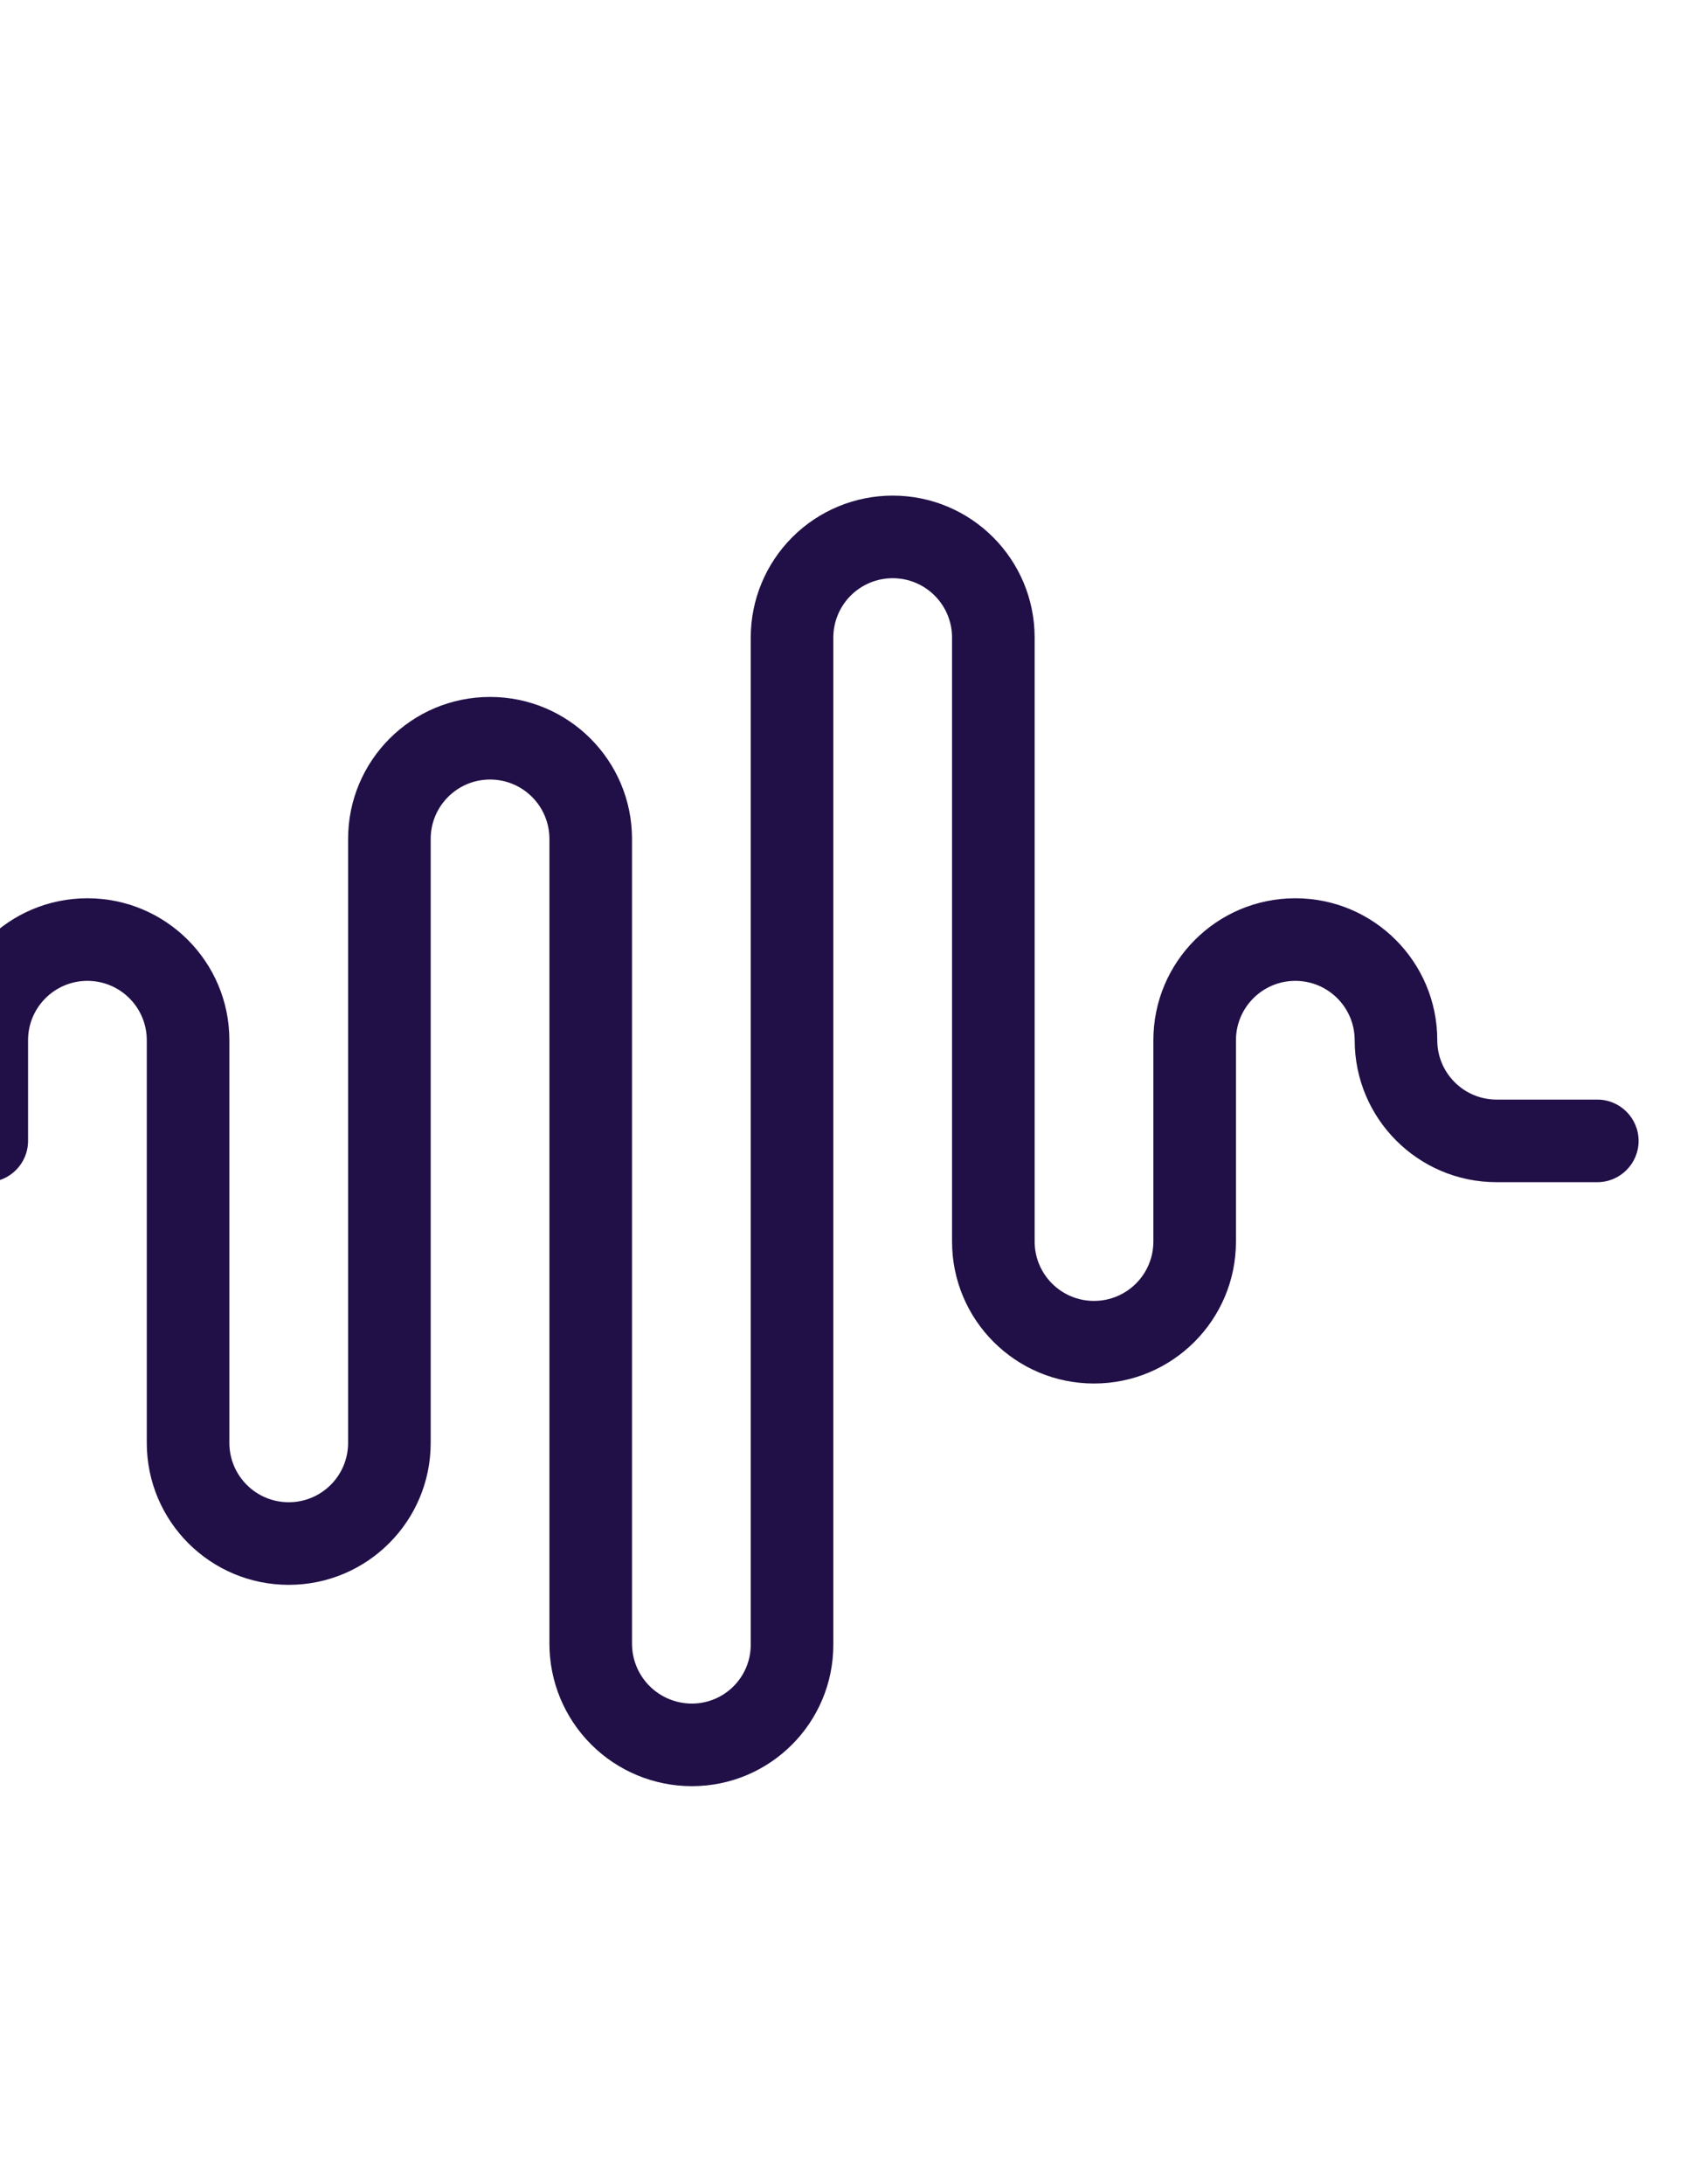 <?xml version="1.0" encoding="UTF-8" standalone="no"?>
<!DOCTYPE svg PUBLIC "-//W3C//DTD SVG 1.1//EN" "http://www.w3.org/Graphics/SVG/1.1/DTD/svg11.dtd">
<svg width="100%" height="100%" viewBox="0 -500 1709 2203" version="1.1" xmlns="http://www.w3.org/2000/svg" xmlns:xlink="http://www.w3.org/1999/xlink" xml:space="preserve" xmlns:serif="http://www.serif.com/" style="fill-rule:evenodd;clip-rule:evenodd;stroke-linejoin:round;stroke-miterlimit:2;">
    <g transform="matrix(1,0,0,1,-850.833,-623.958)">
        <g transform="matrix(0.677,0,0,0.677,634.375,462.5)">
            <path d="M361.538,1200C361.538,1233.96 333.964,1261.54 300,1261.54C266.036,1261.54 238.462,1233.96 238.462,1200L238.462,1049.99C238.462,933.168 333.168,838.462 449.994,838.462L450.006,838.462C566.832,838.462 661.539,933.168 661.538,1049.99L661.538,1650.01C661.538,1698.86 701.141,1738.46 749.994,1738.46L750.006,1738.46C798.859,1738.46 838.462,1698.86 838.462,1650.01L838.462,749.994C838.462,633.168 933.168,538.462 1049.99,538.462L1050.01,538.462C1166.83,538.462 1261.54,633.168 1261.54,749.994L1261.54,1949.23C1261.54,1972.9 1270.94,1995.59 1287.67,2012.33C1304.41,2029.06 1327.1,2038.46 1350.77,2038.46L1350.78,2038.46C1399.21,2038.46 1438.46,1999.21 1438.46,1950.78L1438.46,449.994C1438.46,393.892 1460.75,340.088 1500.42,300.418C1540.09,260.748 1593.89,238.462 1649.99,238.462L1650.01,238.462C1766.83,238.462 1861.54,333.168 1861.54,449.994L1861.54,1350.01C1861.54,1398.86 1901.14,1438.46 1949.99,1438.46L1950.01,1438.46C1998.86,1438.46 2038.46,1398.86 2038.46,1350.01L2038.46,1049.99C2038.46,933.168 2133.17,838.462 2249.99,838.462L2250.01,838.462C2366.83,838.462 2461.54,933.168 2461.54,1049.99L2461.54,1050.01C2461.54,1098.86 2501.14,1138.46 2549.99,1138.46L2700,1138.46C2733.96,1138.46 2761.54,1166.04 2761.54,1200C2761.54,1233.96 2733.96,1261.54 2700,1261.54L2549.99,1261.54C2433.17,1261.54 2338.46,1166.83 2338.46,1050.01L2338.46,1049.99C2338.46,1001.14 2298.86,961.539 2250.01,961.538L2249.99,961.538C2201.14,961.539 2161.54,1001.14 2161.54,1049.99L2161.54,1350.01C2161.54,1466.83 2066.83,1561.54 1950.01,1561.54L1949.99,1561.54C1833.17,1561.54 1738.46,1466.83 1738.46,1350.01L1738.46,449.994C1738.46,401.141 1698.86,361.539 1650.01,361.538L1649.99,361.538C1626.53,361.539 1604.04,370.858 1587.45,387.446C1570.86,404.035 1561.54,426.534 1561.54,449.994L1561.54,1950.78C1561.54,2067.18 1467.18,2161.54 1350.78,2161.54L1350.77,2161.54C1294.46,2161.54 1240.46,2139.17 1200.64,2099.36C1160.83,2059.54 1138.46,2005.54 1138.46,1949.23L1138.46,749.994C1138.46,701.141 1098.86,661.539 1050.01,661.538L1049.99,661.538C1001.14,661.539 961.538,701.141 961.538,749.994L961.538,1650.01C961.538,1766.83 866.832,1861.54 750.006,1861.54L749.994,1861.54C633.168,1861.54 538.461,1766.83 538.462,1650.01L538.462,1049.99C538.462,1001.14 498.859,961.539 450.006,961.538L449.994,961.538C401.141,961.539 361.539,1001.14 361.538,1049.99L361.538,1200Z" style="fill:rgb(33,15,71);"/>
        </g>
    </g>
</svg>
